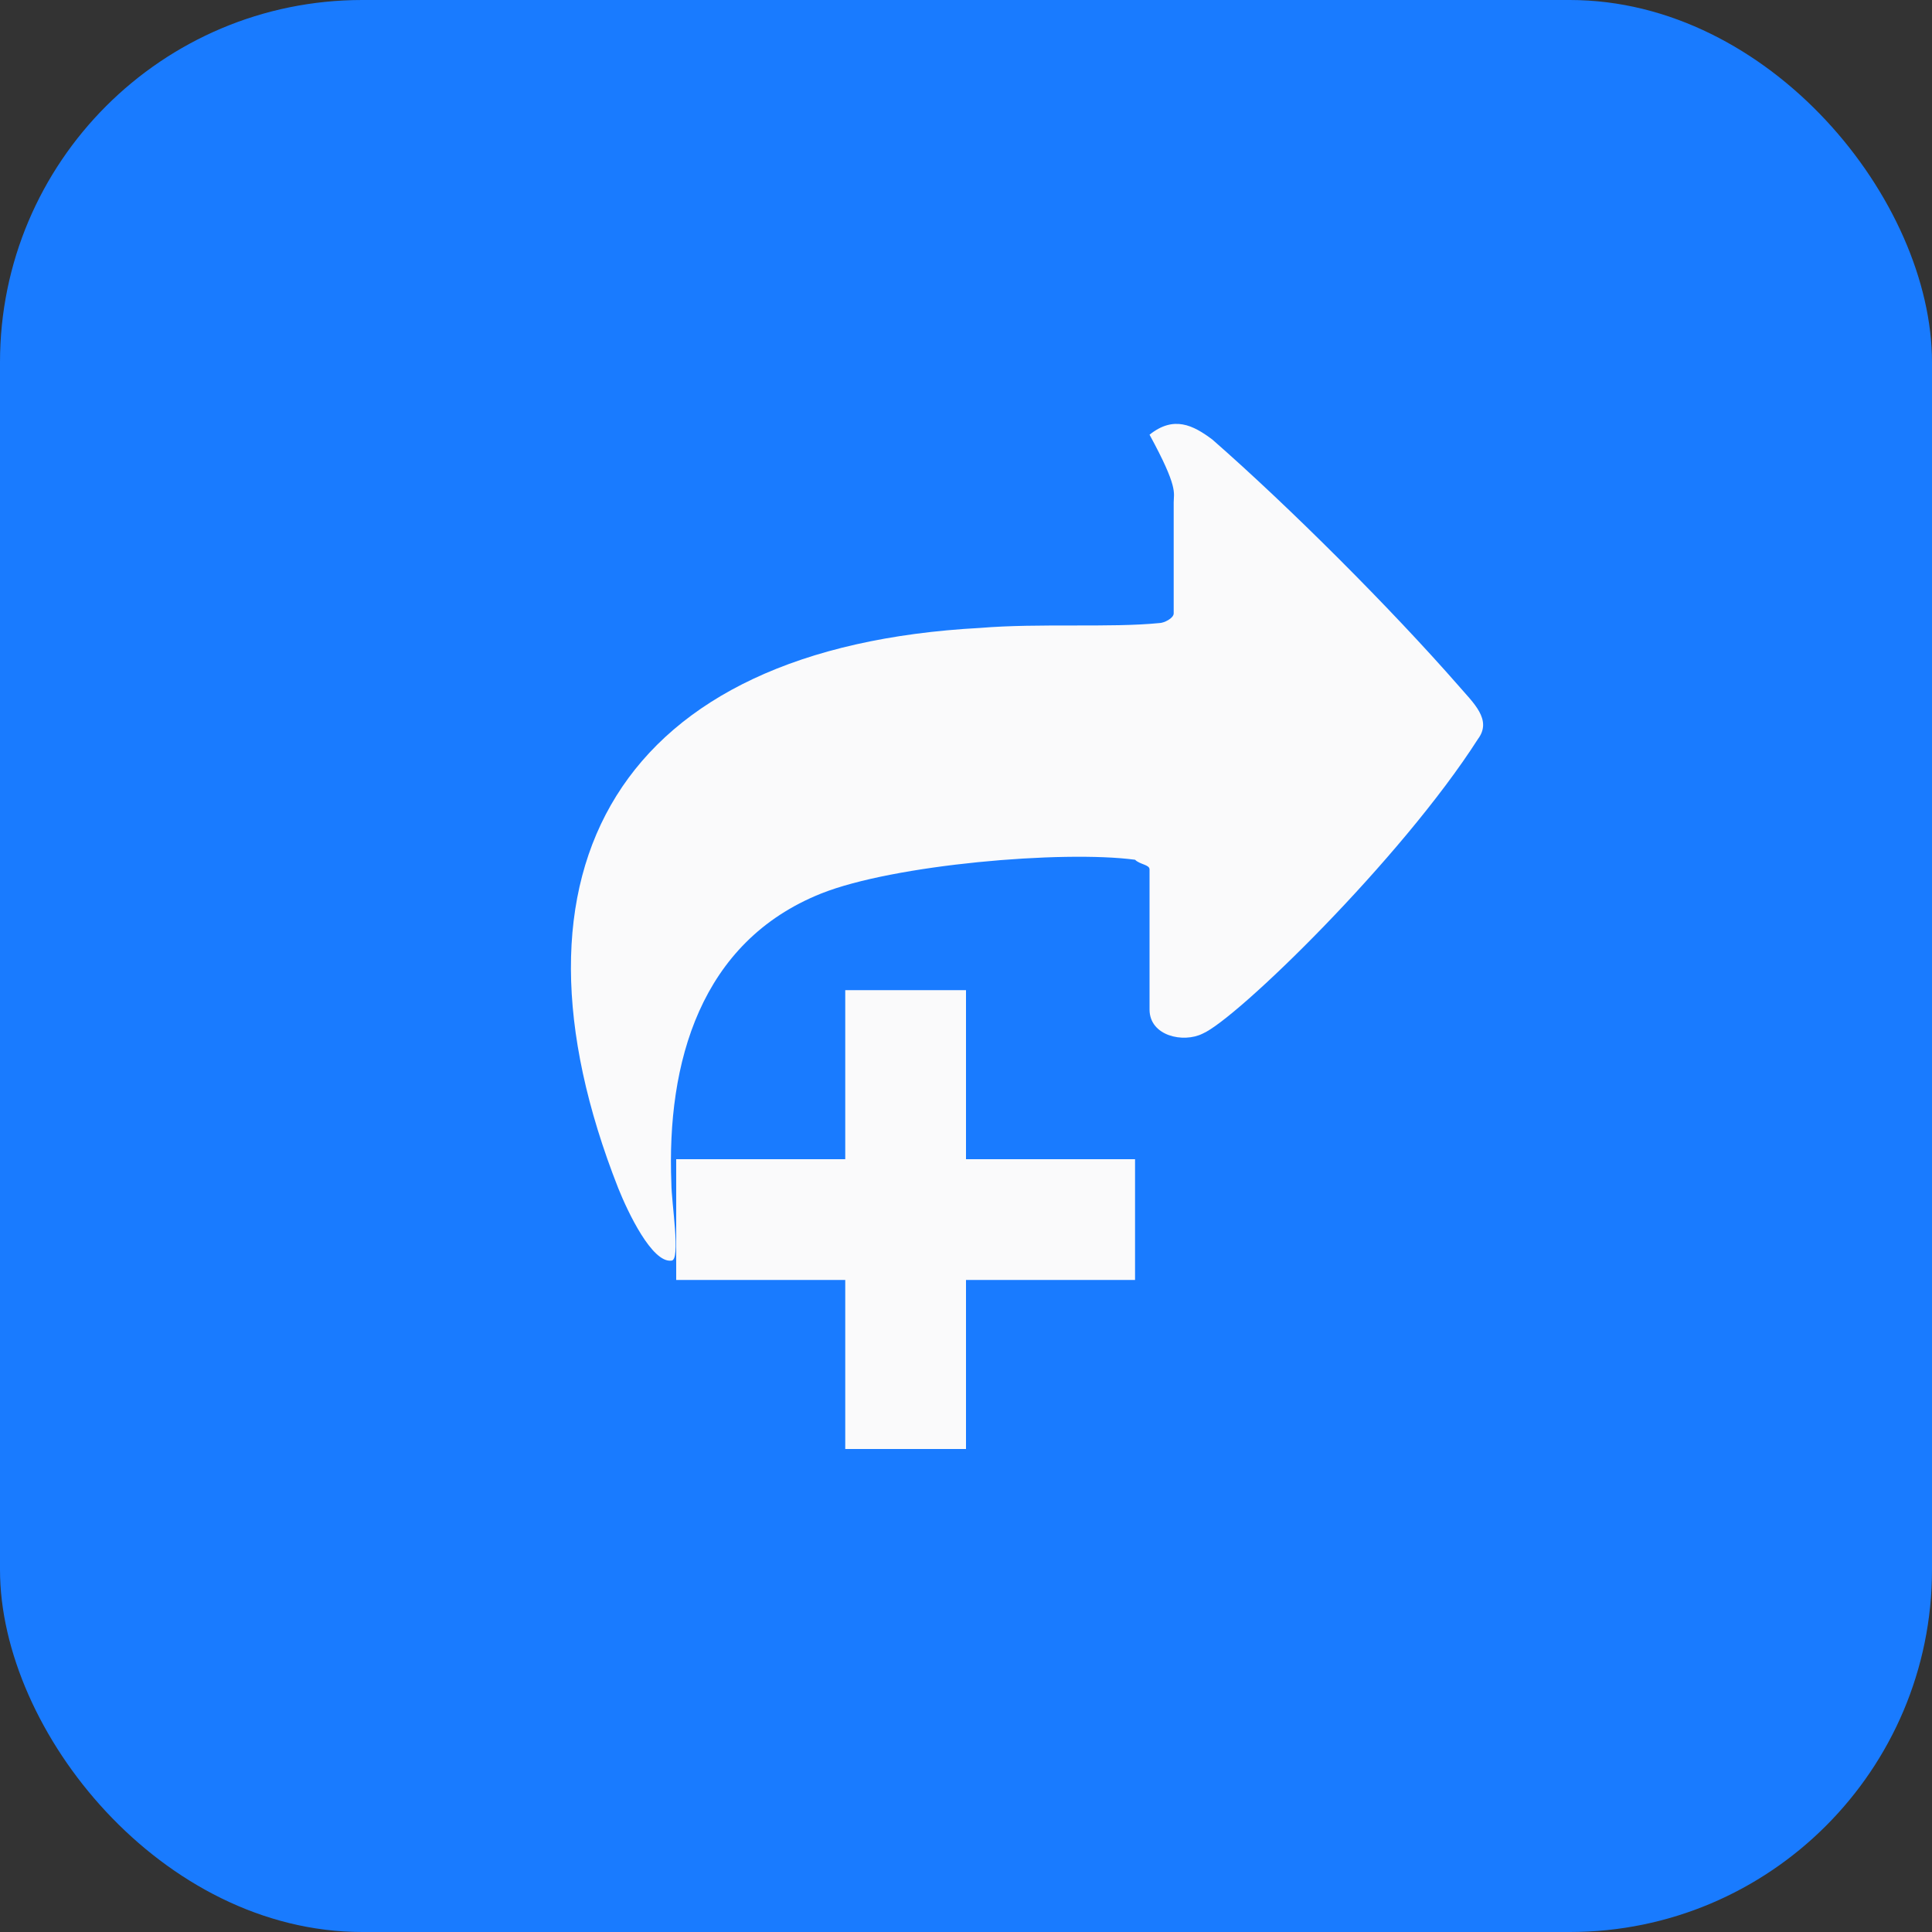<svg width="32" height="32" viewBox="0 0 32 32" fill="none" xmlns="http://www.w3.org/2000/svg">
<rect x="0" y="0" width="32" height="32" fill="#333333" stroke="none"/>
<rect width="32" height="32" rx="6" fill="#197BFF"/>
<path d="M16 19.2H18.8V21.2H16V24H14V21.2H11.2V19.2H14V16.4H16V19.2ZM19.04 7.2C19.44 6.88 19.76 7.04 20.08 7.28C21.36 8.4 23.04 10.08 24.16 11.36C24.4 11.64 24.72 11.92 24.48 12.24C23.2 14.24 20.48 16.88 19.92 17.12C19.6 17.28 19.04 17.16 19.04 16.72V14.4C19.04 14.32 18.88 14.32 18.8 14.24C17.6 14.08 14.8 14.32 13.6 14.8C11.6 15.6 11.04 17.6 11.12 19.6C11.12 19.92 11.28 20.88 11.12 20.88C10.8 20.92 10.4 20.08 10.24 19.68C8.16 14.4 10.24 10.72 16.24 10.4C17.2 10.32 18.4 10.4 19.2 10.32C19.28 10.32 19.44 10.24 19.44 10.16V8.32C19.44 8.16 19.52 8.08 19.04 7.2Z" fill="#FAFAFB"/>
</svg>